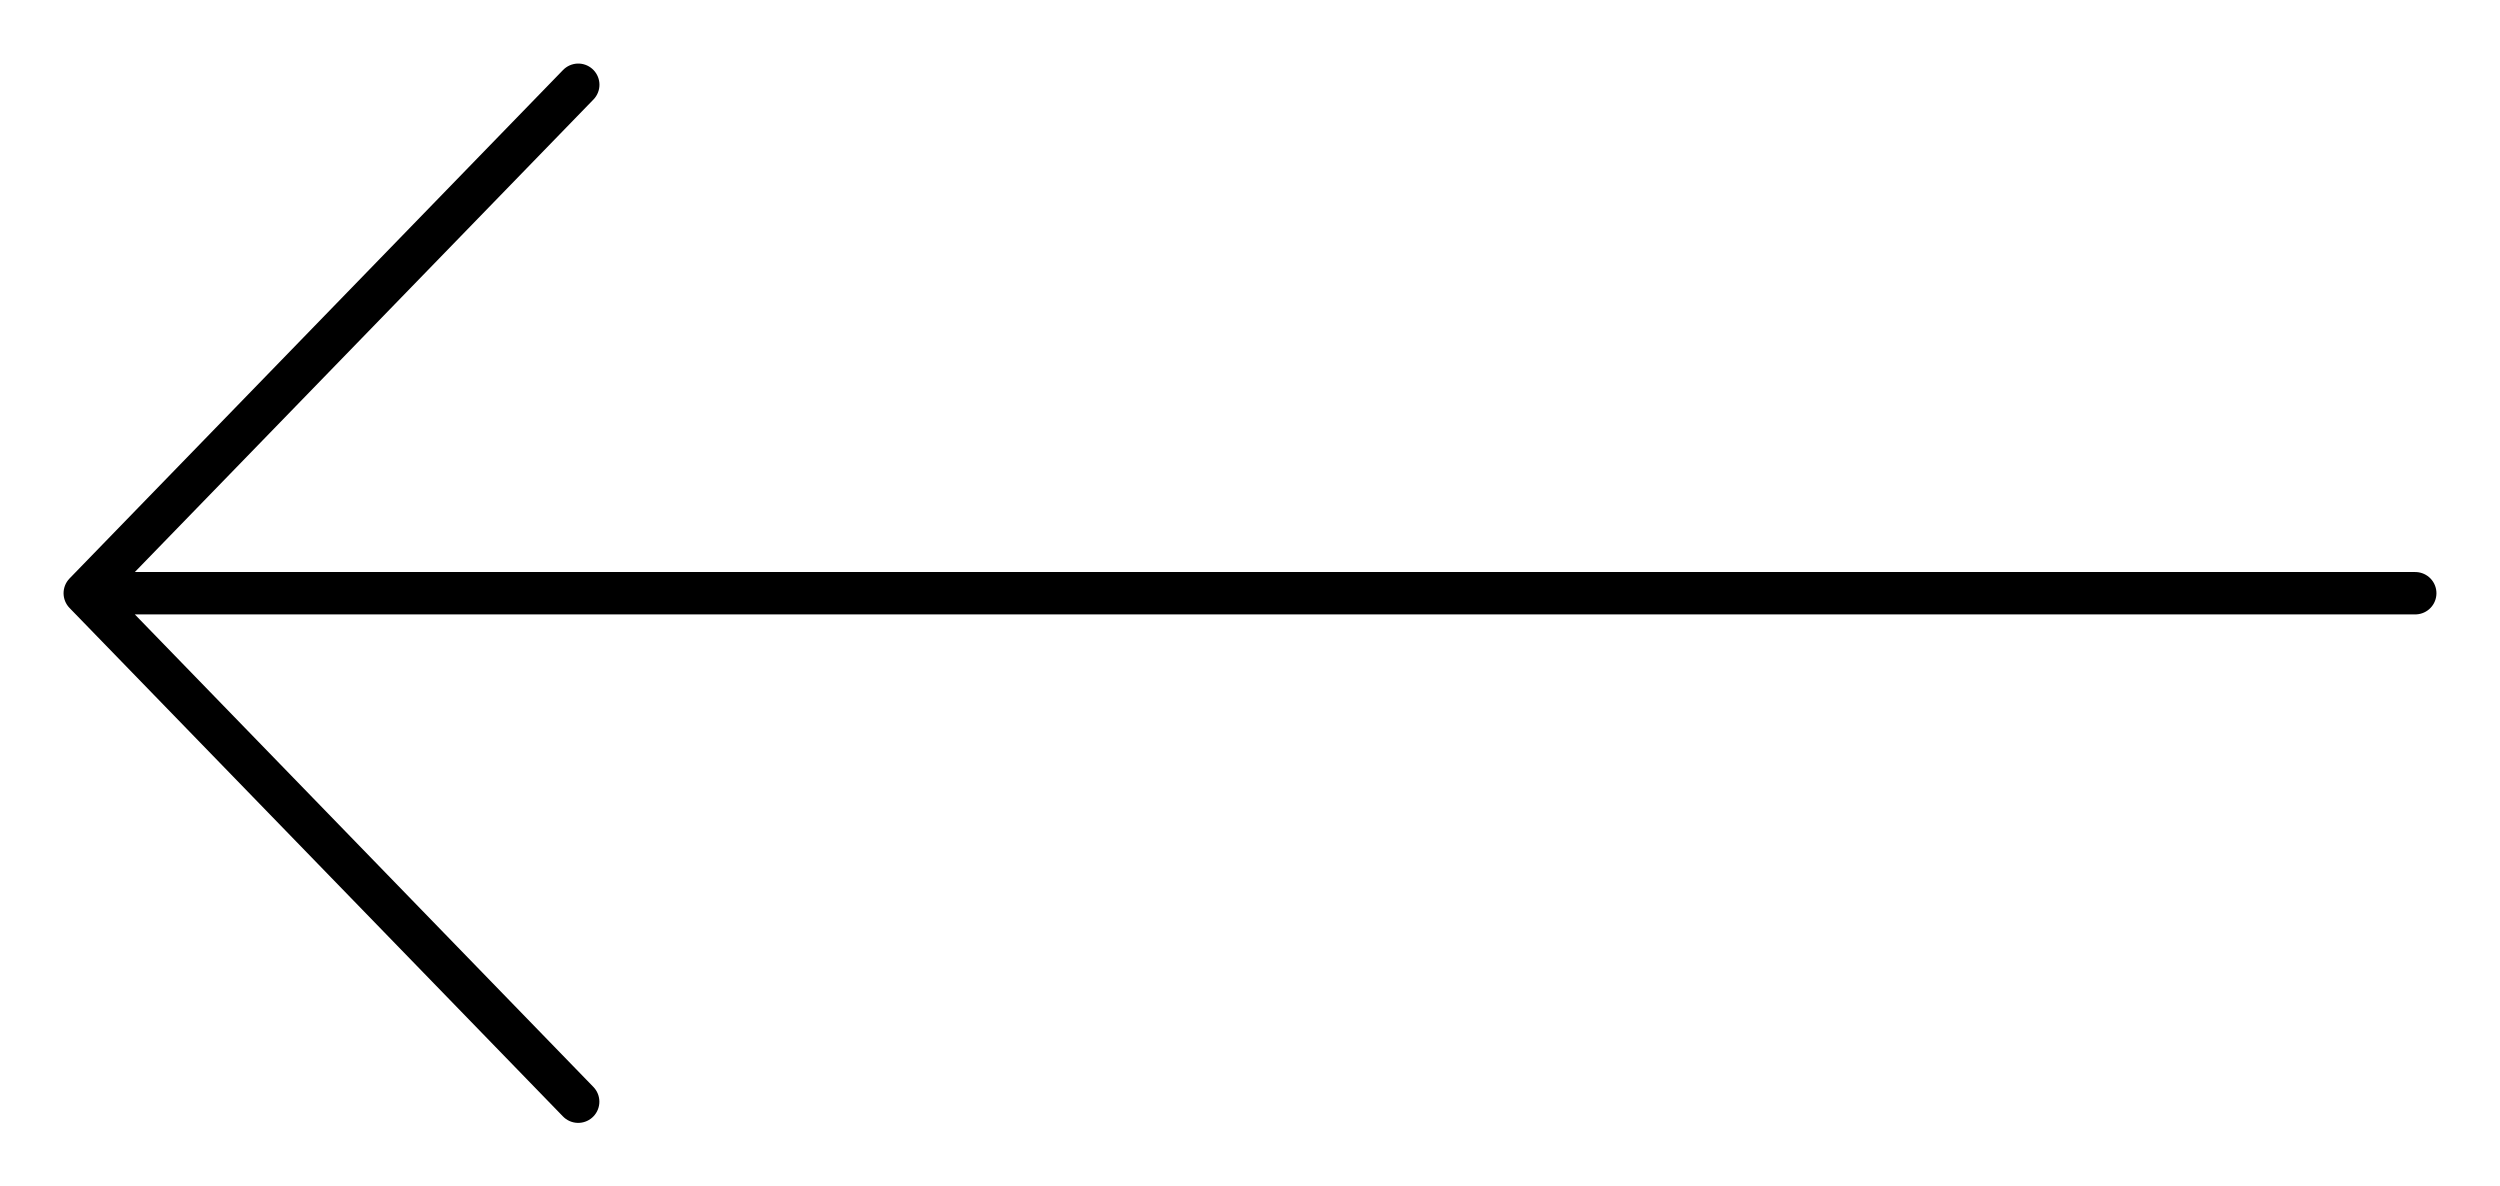 <?xml version="1.0" encoding="UTF-8"?> <svg xmlns="http://www.w3.org/2000/svg" width="59" height="28" viewBox="0 0 59 28" fill="none"><path d="M57 14L2.352 14M13.645 26L2 14L13.647 2" stroke="black" stroke-linecap="round" stroke-linejoin="round"></path></svg> 